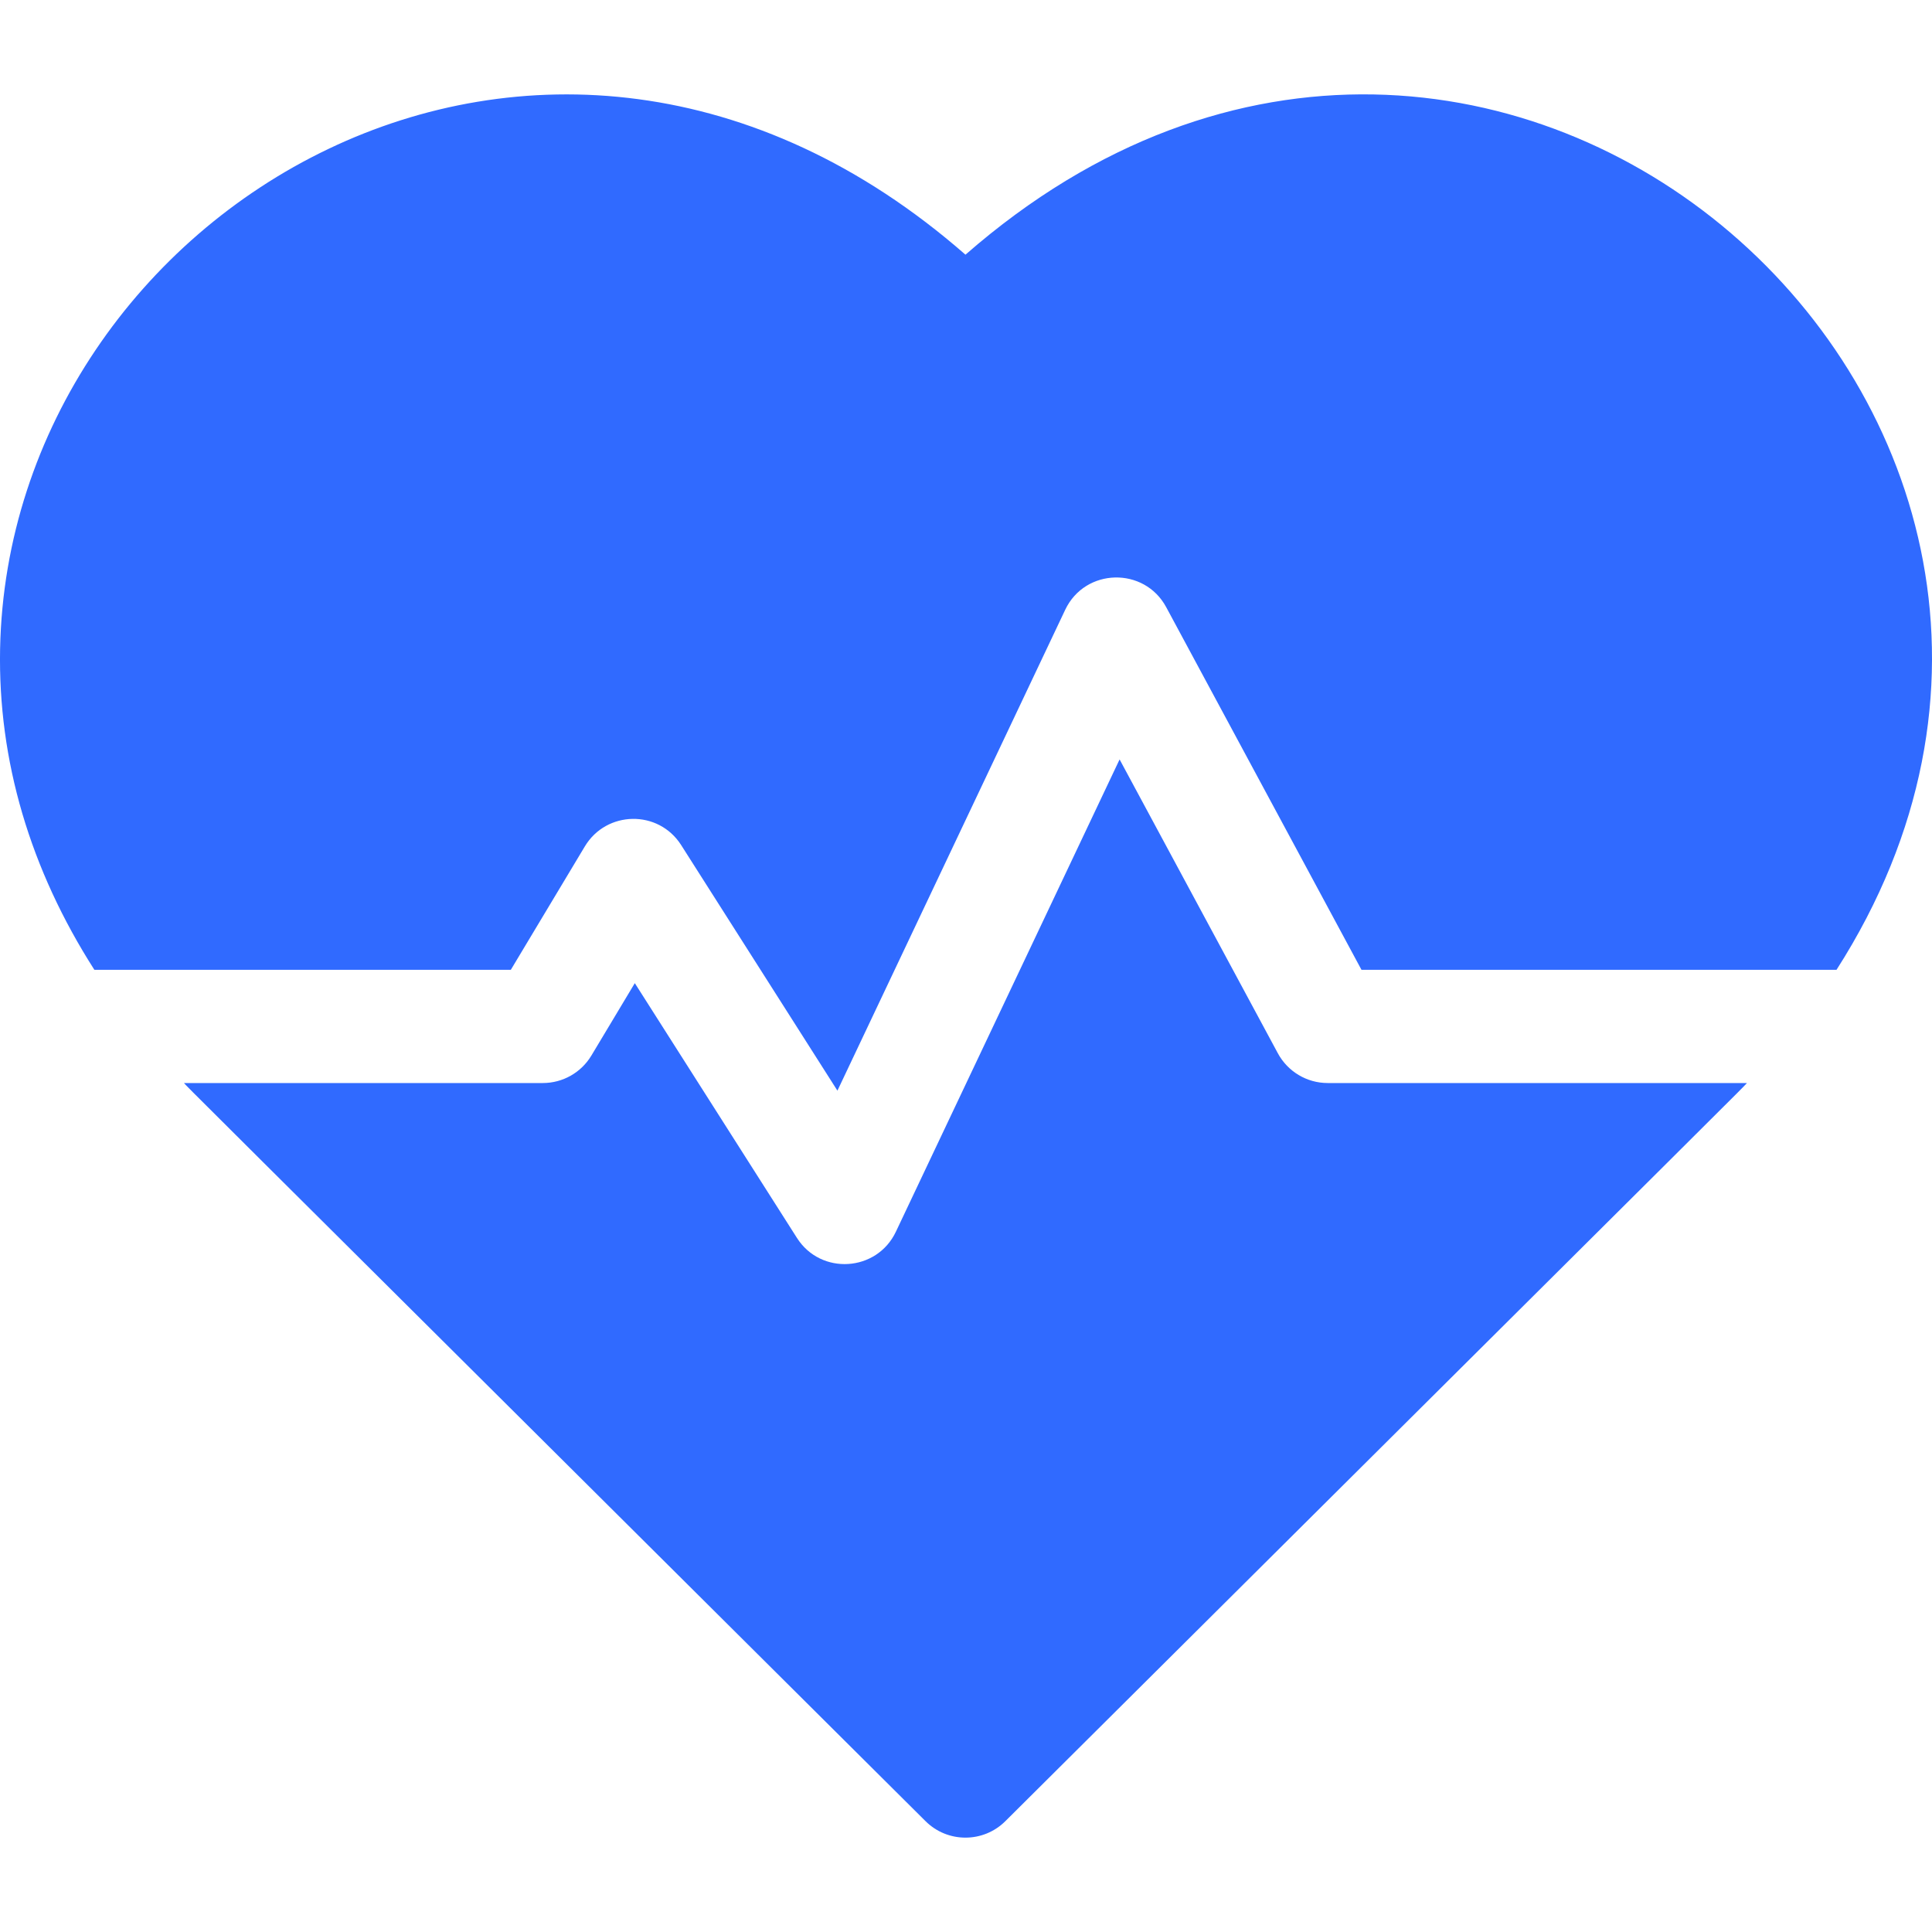 <svg width="40" height="40" viewBox="0 0 40 40" fill="none" xmlns="http://www.w3.org/2000/svg">
<path d="M19.989 5.273C11.27 -2.353 0.184 4.347 0.002 13.431C-0.044 15.745 0.624 18 1.954 20.079H10.576L12.109 17.523C12.555 16.781 13.632 16.757 14.103 17.497L17.338 22.581L22.054 12.625C22.466 11.756 23.692 11.729 24.145 12.571L28.188 20.079H38.023C45.309 8.693 30.91 -4.279 19.989 5.273V5.273Z" fill="#306AFF"/>
<path d="M26.456 21.806L23.18 15.723L18.548 25.502C18.154 26.334 16.994 26.407 16.5 25.63L13.143 20.355L12.244 21.854C12.032 22.207 11.651 22.423 11.239 22.423H3.808C4.041 22.666 2.799 21.427 19.162 37.705C19.619 38.16 20.358 38.16 20.815 37.705C36.926 21.678 35.937 22.666 36.169 22.423H27.488C27.057 22.423 26.661 22.186 26.456 21.806V21.806Z" fill="#306AFF"/>
</svg>

